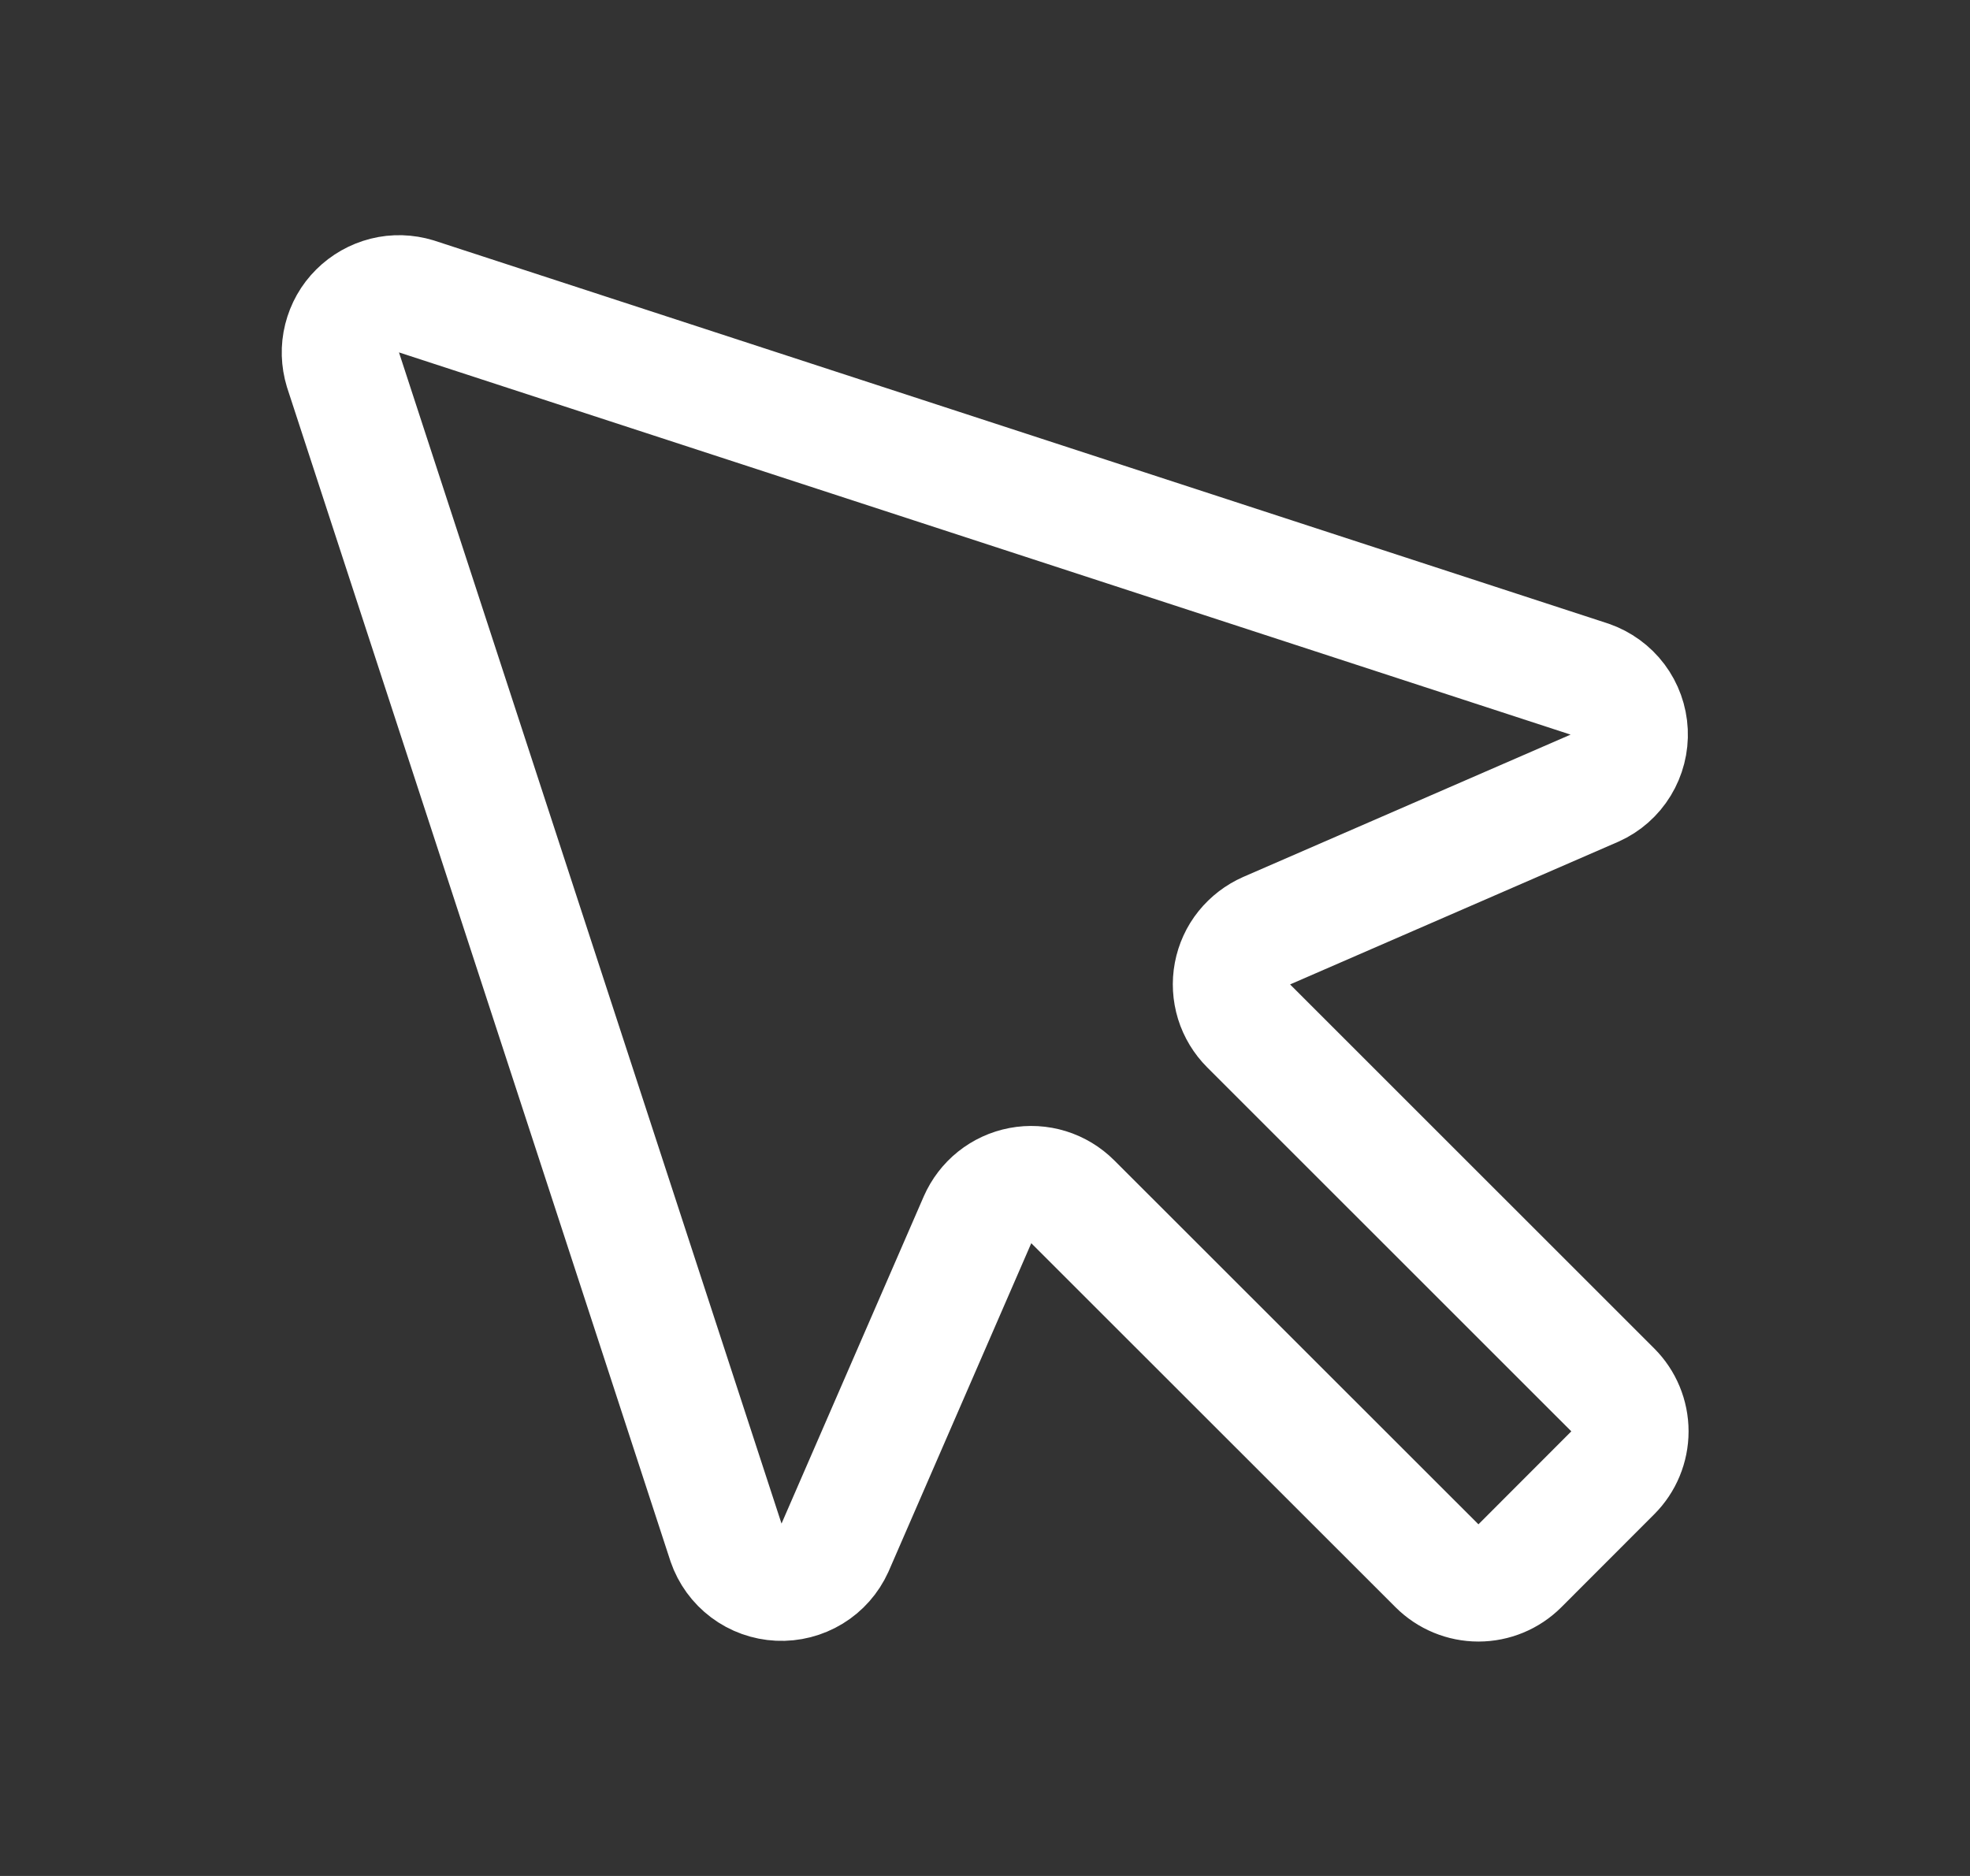 <svg fill="none" height="20" viewBox="0 0 21 20" width="21" xmlns="http://www.w3.org/2000/svg" xmlns:xlink="http://www.w3.org/1999/xlink"><rect x="0" y="0" width="21" height="20" fill="#333333" stroke="none"/><clipPath id="a"><path d="m.5 0h20v20h-20z"/></clipPath><g clip-path="url(#a)"><path d="m8.9 16.502c-.052.114-.136.21-.243.275-.107.065-.231.097-.356.091-.125-.006-.245-.049-.345-.124-.1-.075-.175-.178-.216-.297l-4.084-12.505c-.033-.109-.037-.224-.009-.335s.084-.211.165-.291c.08-.08.181-.137.291-.165s.226-.024.335.009l12.508 4.081c.118.041.222.116.297.216.075.1.118.22.124.345.006.125-.026.249-.091.356s-.161.192-.275.243l-3.498 1.521c-.093.041-.175.104-.239.183s-.107.174-.126.274c-.019.1-.013.203.017.301.03.097.084.186.156.258l3.881 3.88c.117.117.183.276.183.442 0 .166-.066.325-.183.442l-.99.991c-.117.117-.276.183-.442.183s-.325-.066-.442-.183l-3.882-3.88c-.072-.072-.161-.126-.258-.156-.097-.03-.201-.036-.301-.017-.1.019-.194.062-.274.126s-.142.146-.183.239z" stroke="#fff" stroke-linecap="round" stroke-linejoin="round" stroke-width="1.25"/></g></svg>